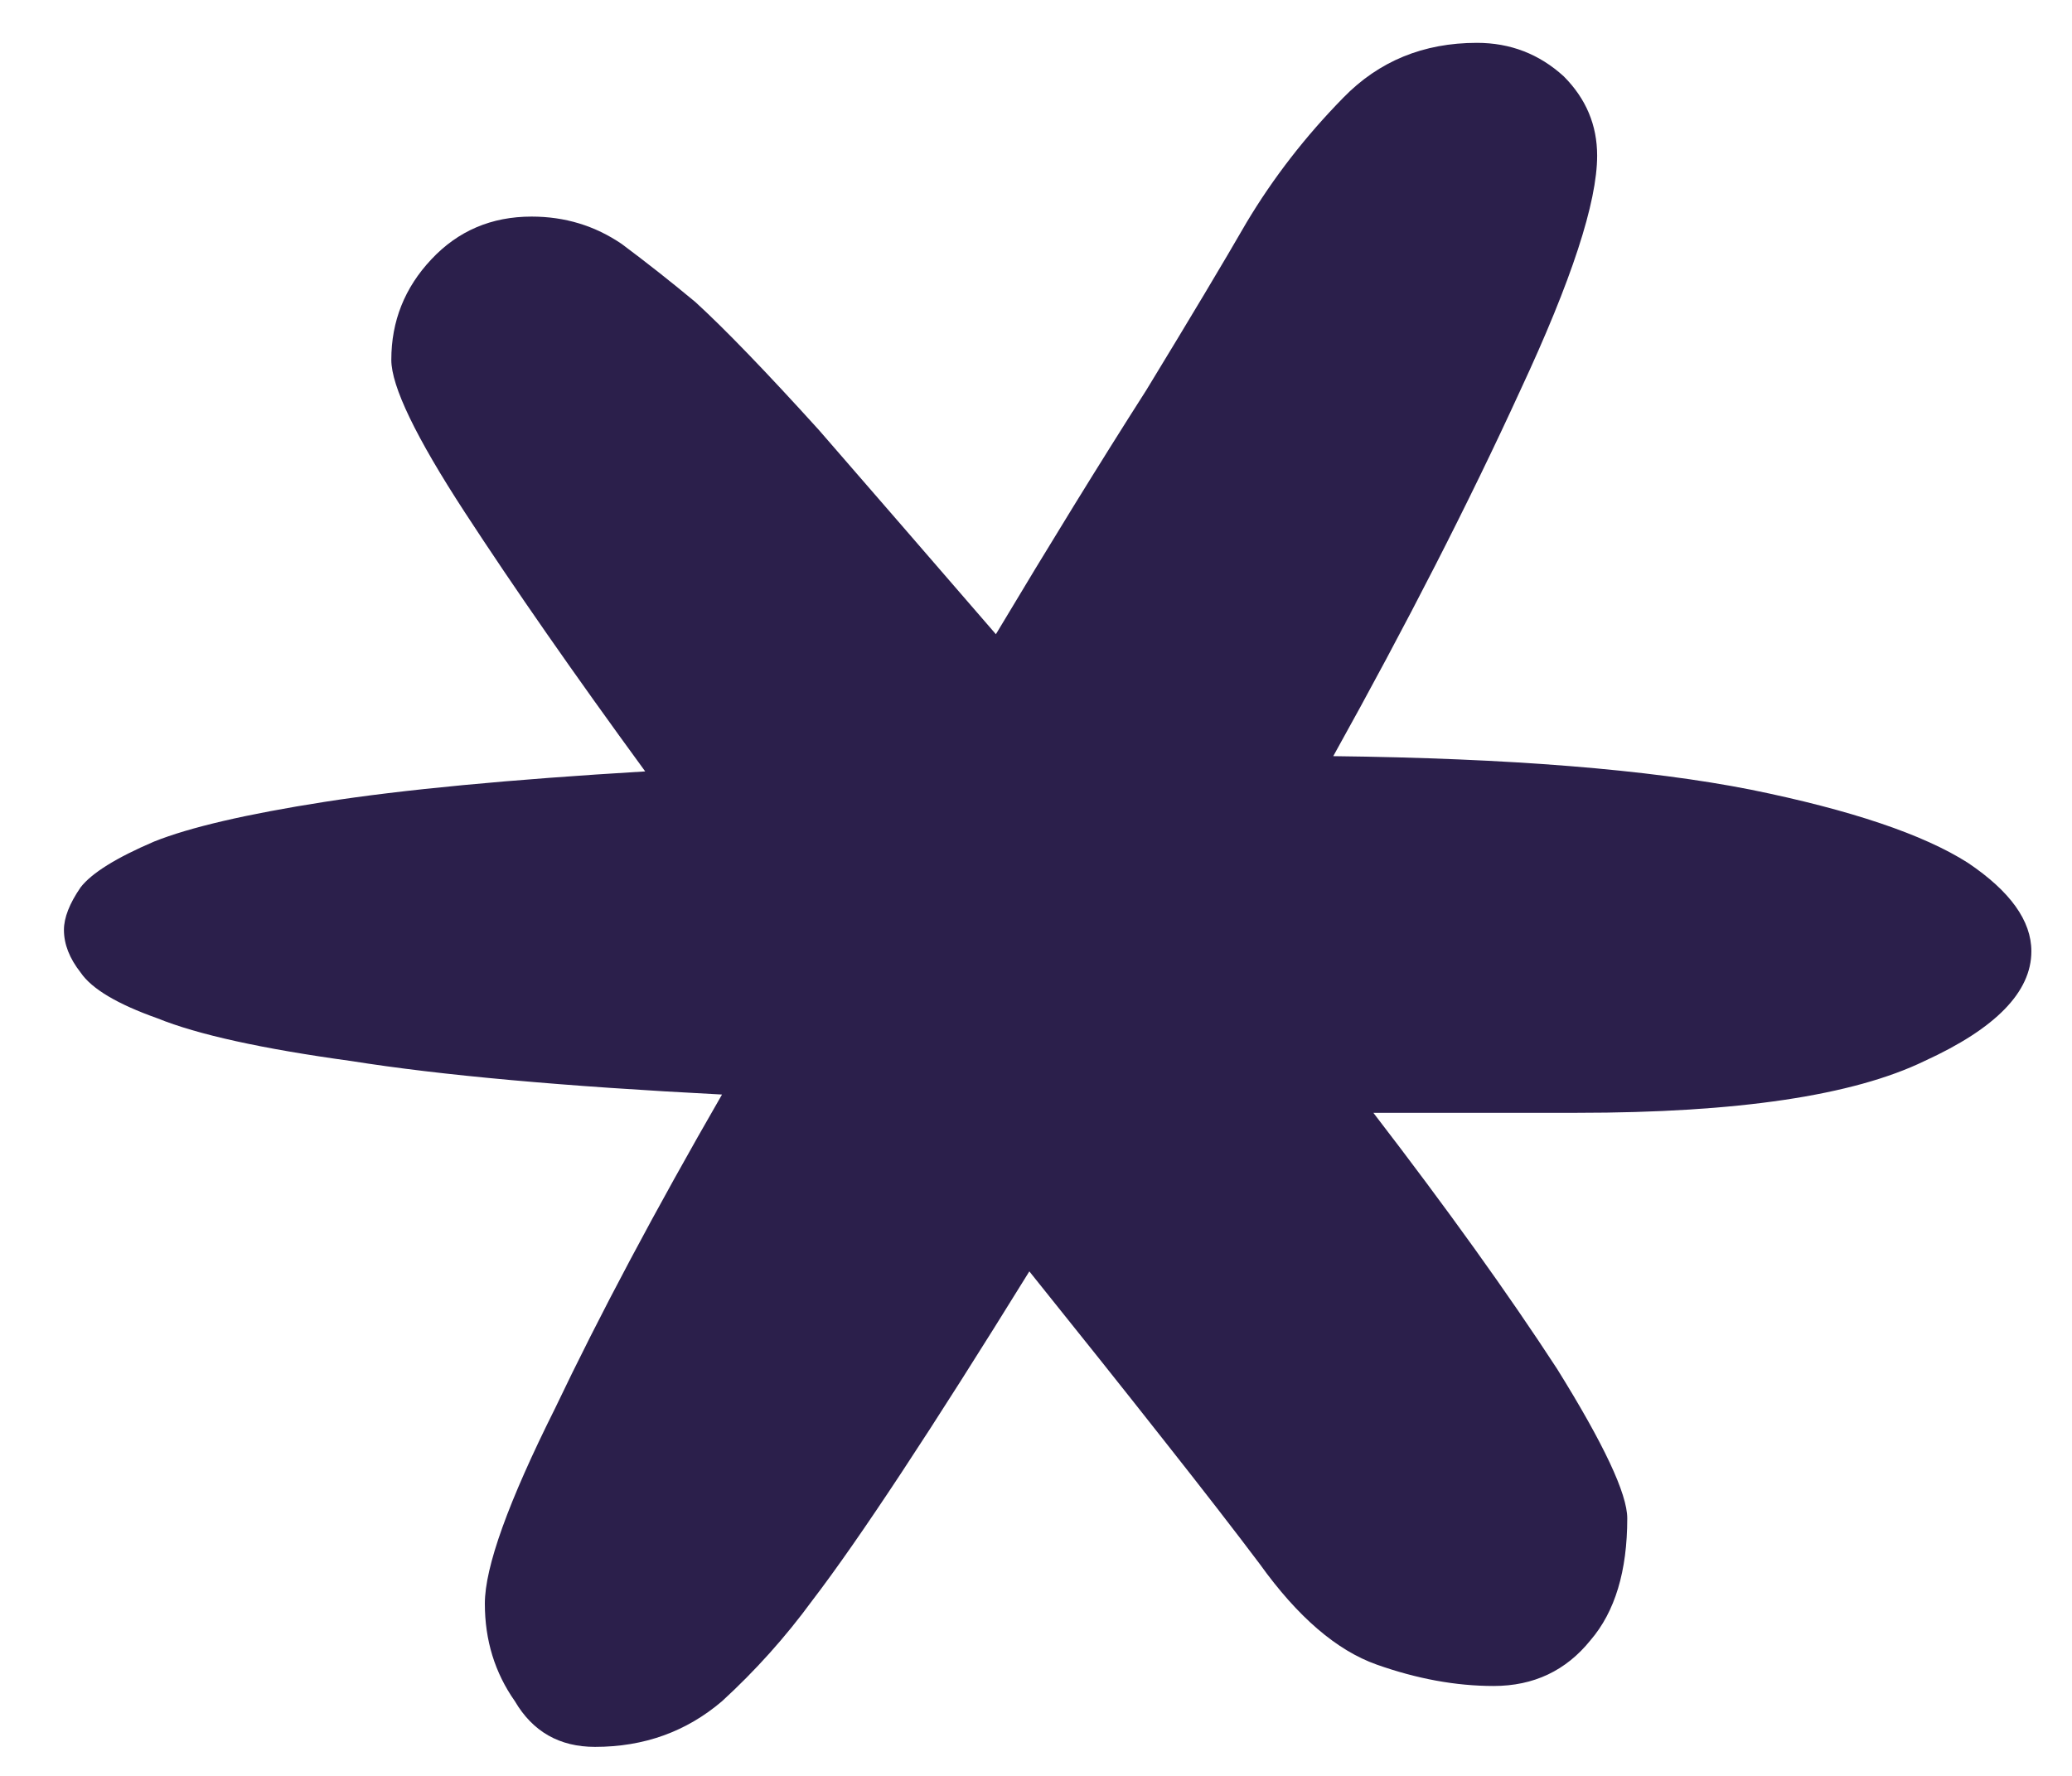 <svg width="28" height="24" viewBox="0 0 28 24" fill="none" xmlns="http://www.w3.org/2000/svg">
<path d="M9.396 4.081C9.787 4.438 10.344 5.014 11.066 5.811C11.758 6.607 12.555 7.527 13.458 8.571C14.181 7.363 14.857 6.264 15.489 5.275C16.091 4.287 16.543 3.531 16.844 3.009C17.205 2.405 17.641 1.842 18.153 1.32C18.634 0.826 19.236 0.579 19.958 0.579C20.41 0.579 20.801 0.73 21.132 1.032C21.433 1.334 21.583 1.691 21.583 2.103C21.583 2.735 21.237 3.792 20.545 5.275C19.853 6.786 19.01 8.434 18.017 10.219C20.395 10.247 22.276 10.398 23.66 10.672C25.014 10.947 25.992 11.277 26.594 11.661C27.166 12.046 27.451 12.444 27.451 12.856C27.451 13.405 26.97 13.899 26.007 14.339C25.044 14.806 23.479 15.039 21.312 15.039C20.349 15.039 19.432 15.039 18.559 15.039C19.552 16.33 20.38 17.484 21.042 18.5C21.674 19.516 21.99 20.189 21.99 20.519C21.99 21.233 21.824 21.782 21.493 22.167C21.162 22.578 20.726 22.785 20.184 22.785C19.672 22.785 19.146 22.688 18.604 22.496C18.062 22.304 17.536 21.851 17.024 21.137C16.693 20.697 16.257 20.134 15.715 19.448C15.174 18.761 14.572 18.006 13.91 17.182C12.585 19.324 11.607 20.807 10.976 21.631C10.614 22.125 10.208 22.578 9.757 22.991C9.275 23.402 8.704 23.608 8.041 23.608C7.56 23.608 7.199 23.402 6.958 22.991C6.687 22.606 6.552 22.167 6.552 21.672C6.552 21.178 6.868 20.299 7.5 19.035C8.102 17.772 8.854 16.358 9.757 14.792C7.62 14.682 5.95 14.531 4.746 14.339C3.543 14.174 2.67 13.982 2.128 13.762C1.586 13.57 1.24 13.364 1.09 13.144C0.939 12.952 0.864 12.76 0.864 12.567C0.864 12.403 0.939 12.21 1.09 11.991C1.24 11.798 1.571 11.592 2.083 11.373C2.565 11.18 3.332 11.002 4.385 10.837C5.438 10.672 6.883 10.535 8.719 10.425C7.756 9.107 6.943 7.939 6.281 6.923C5.619 5.907 5.288 5.22 5.288 4.863C5.288 4.341 5.468 3.888 5.83 3.504C6.191 3.119 6.642 2.927 7.184 2.927C7.635 2.927 8.041 3.051 8.403 3.298C8.734 3.545 9.065 3.806 9.396 4.081Z" fill="#2B1F4B"/>
</svg>
